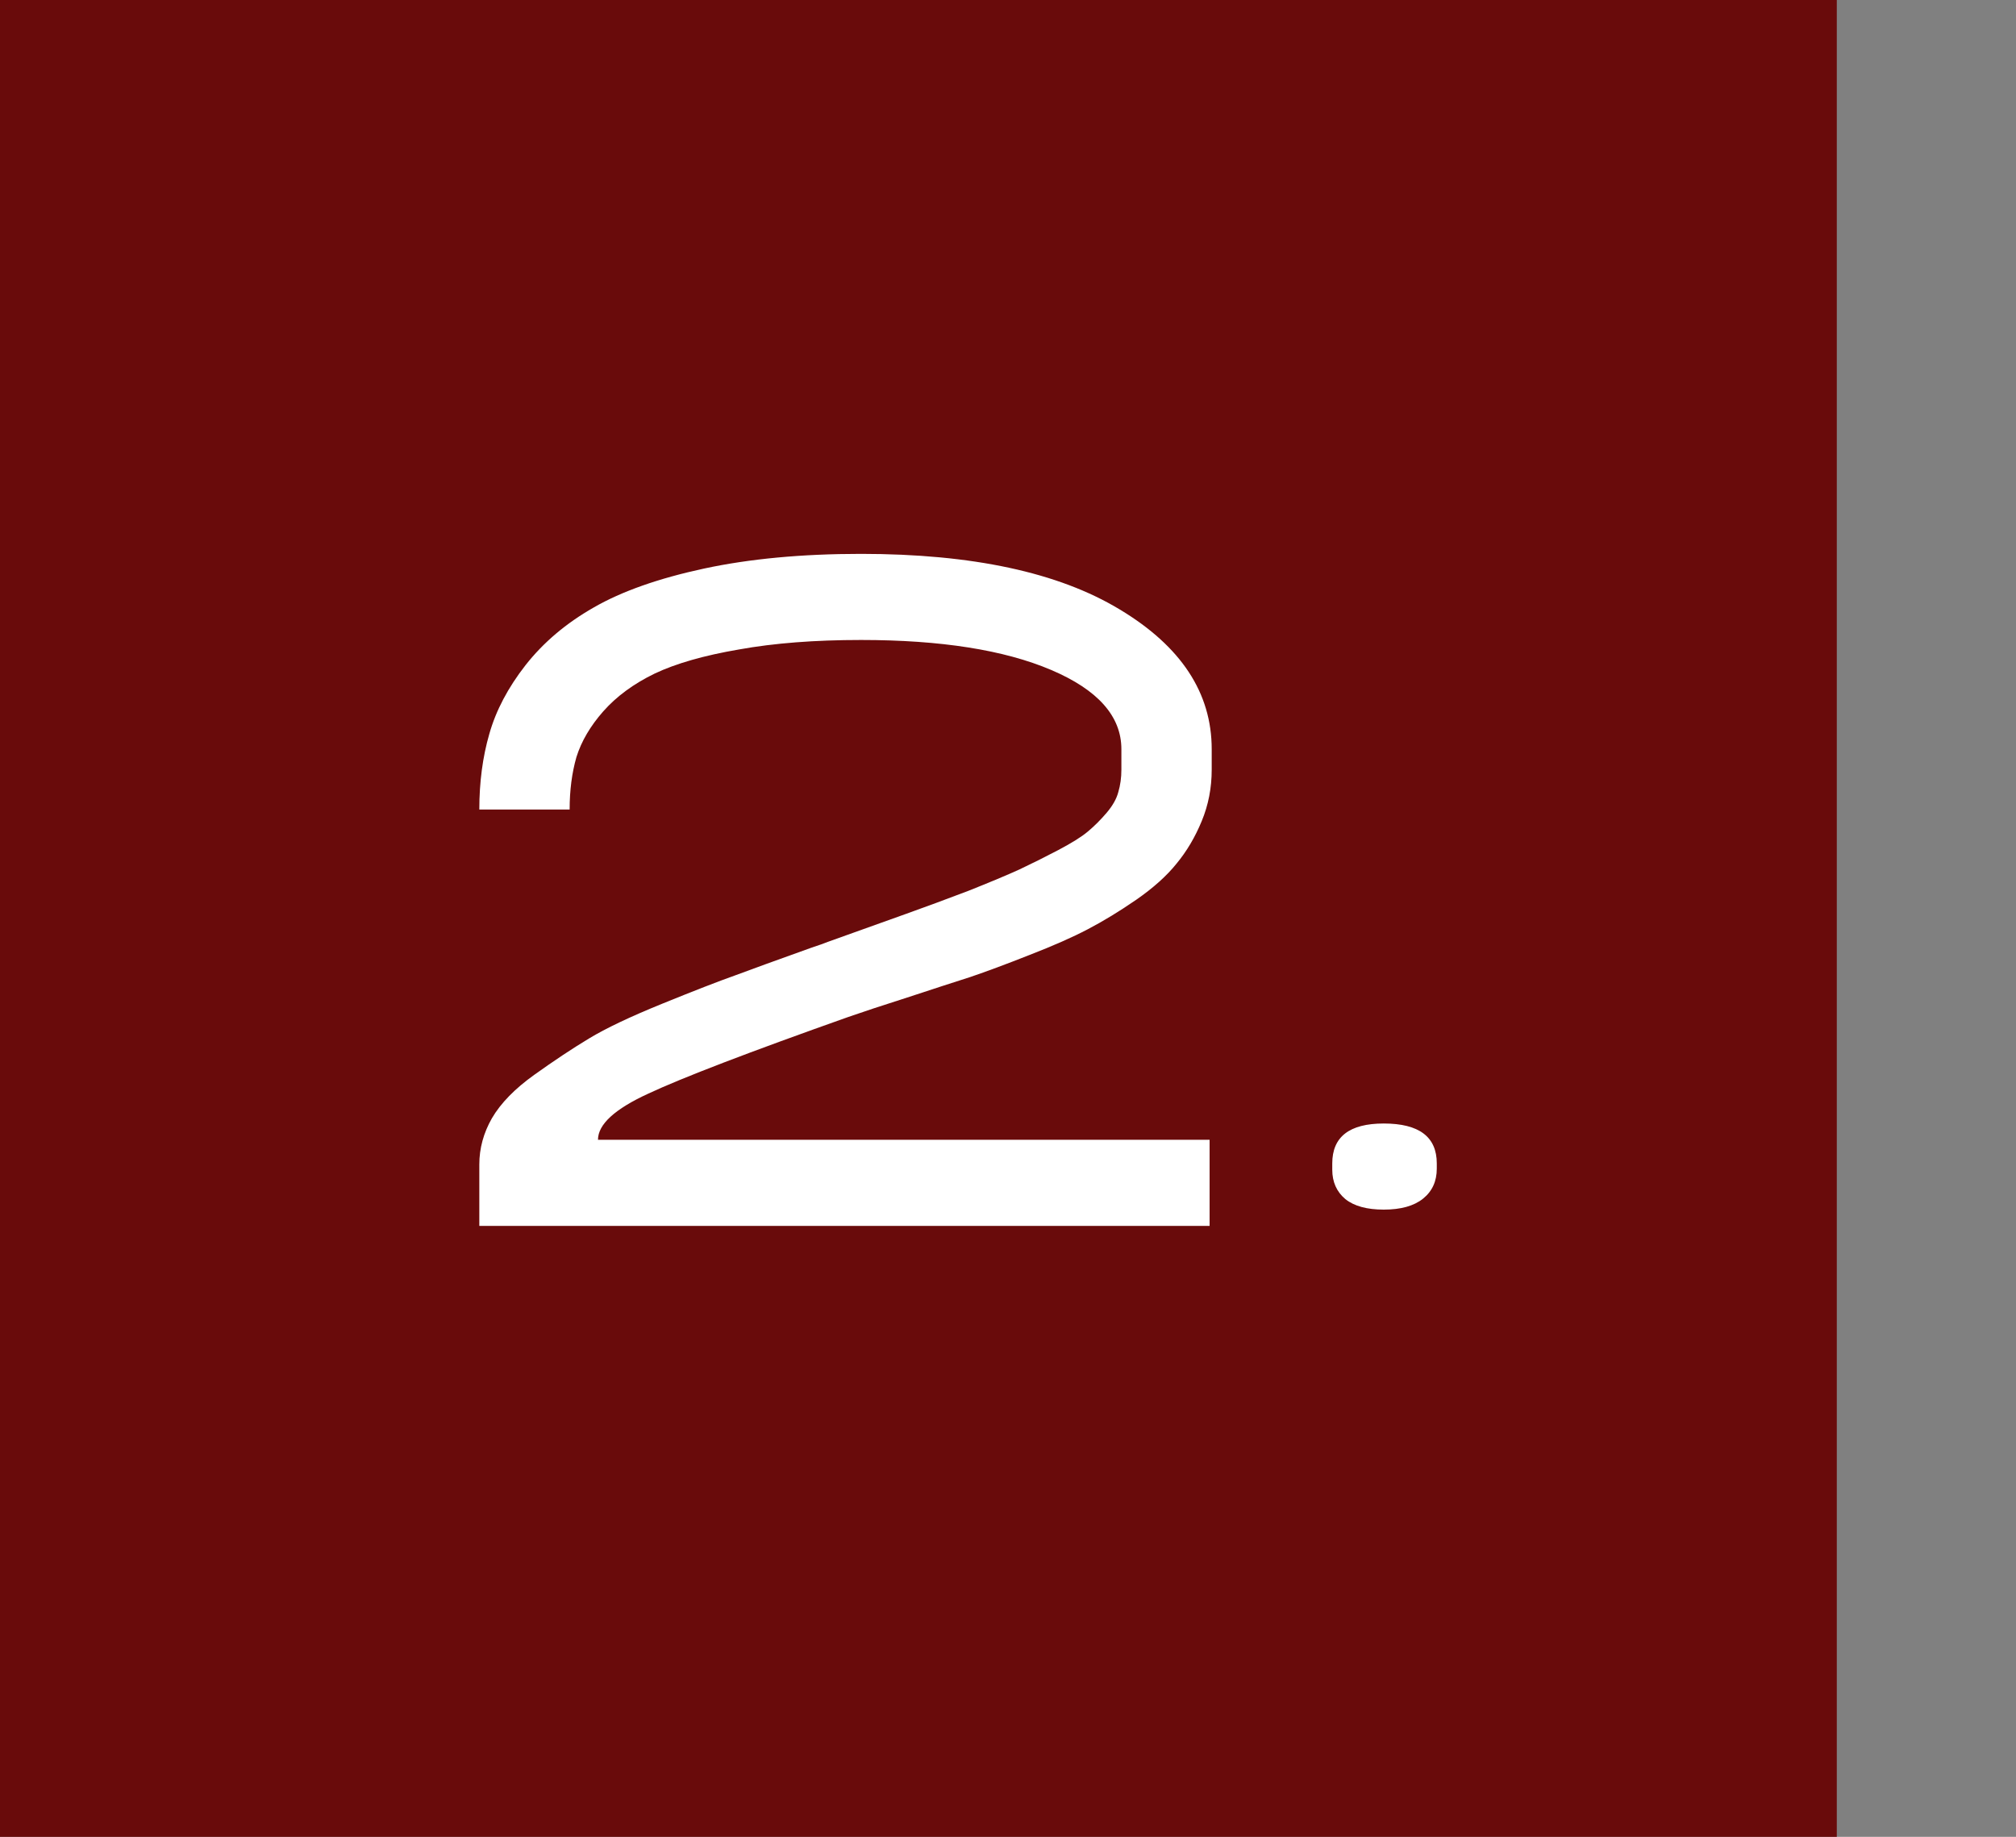 <?xml version="1.0" encoding="UTF-8"?> <svg xmlns="http://www.w3.org/2000/svg" width="45" height="41" viewBox="0 0 45 41" fill="none"><rect x="0" y="0" width="45" height="41" fill="#808080" stroke="none"/><rect width="41" height="41" fill="#690B0B"></rect><path d="M18.938 22.699C16.711 23.488 15.223 24.059 14.473 24.41C13.723 24.754 13.348 25.098 13.348 25.441H27V27.363H10.699V25.992C10.699 25.633 10.793 25.289 10.98 24.961C11.176 24.625 11.492 24.301 11.93 23.988C12.367 23.676 12.773 23.406 13.148 23.18C13.523 22.953 14.066 22.695 14.777 22.406C15.488 22.117 16.031 21.906 16.406 21.773C16.781 21.633 17.352 21.426 18.117 21.152C18.281 21.098 18.402 21.055 18.48 21.023C19.199 20.766 19.777 20.559 20.215 20.402C20.652 20.246 21.117 20.074 21.609 19.887C22.102 19.691 22.484 19.531 22.758 19.406C23.039 19.273 23.328 19.129 23.625 18.973C23.922 18.816 24.141 18.68 24.281 18.562C24.43 18.438 24.57 18.297 24.703 18.141C24.836 17.984 24.922 17.832 24.961 17.684C25.008 17.527 25.031 17.359 25.031 17.18V16.723C25.031 15.988 24.508 15.398 23.461 14.953C22.414 14.508 21 14.285 19.219 14.285C18.188 14.285 17.281 14.355 16.5 14.496C15.719 14.629 15.09 14.809 14.613 15.035C14.145 15.262 13.762 15.543 13.465 15.879C13.176 16.207 12.977 16.547 12.867 16.898C12.766 17.25 12.715 17.641 12.715 18.07H10.699C10.699 17.461 10.773 16.898 10.922 16.383C11.07 15.859 11.34 15.348 11.73 14.848C12.129 14.34 12.637 13.91 13.254 13.559C13.879 13.199 14.699 12.91 15.715 12.691C16.73 12.473 17.898 12.363 19.219 12.363C21.703 12.363 23.629 12.777 24.996 13.605C26.363 14.426 27.047 15.465 27.047 16.723V17.18C27.047 17.586 26.973 17.969 26.824 18.328C26.676 18.688 26.488 19.004 26.262 19.277C26.043 19.551 25.742 19.82 25.359 20.086C24.984 20.344 24.625 20.562 24.281 20.742C23.938 20.922 23.504 21.113 22.98 21.316C22.465 21.52 22.023 21.684 21.656 21.809C21.289 21.926 20.82 22.078 20.25 22.266C19.688 22.445 19.25 22.59 18.938 22.699ZM30.887 27C30.512 27 30.227 26.922 30.031 26.766C29.836 26.602 29.738 26.383 29.738 26.109V25.969C29.738 25.375 30.121 25.078 30.887 25.078C31.676 25.078 32.071 25.375 32.071 25.969V26.086C32.071 26.367 31.969 26.59 31.766 26.754C31.563 26.918 31.27 27 30.887 27Z" fill="white"></path></svg> 
